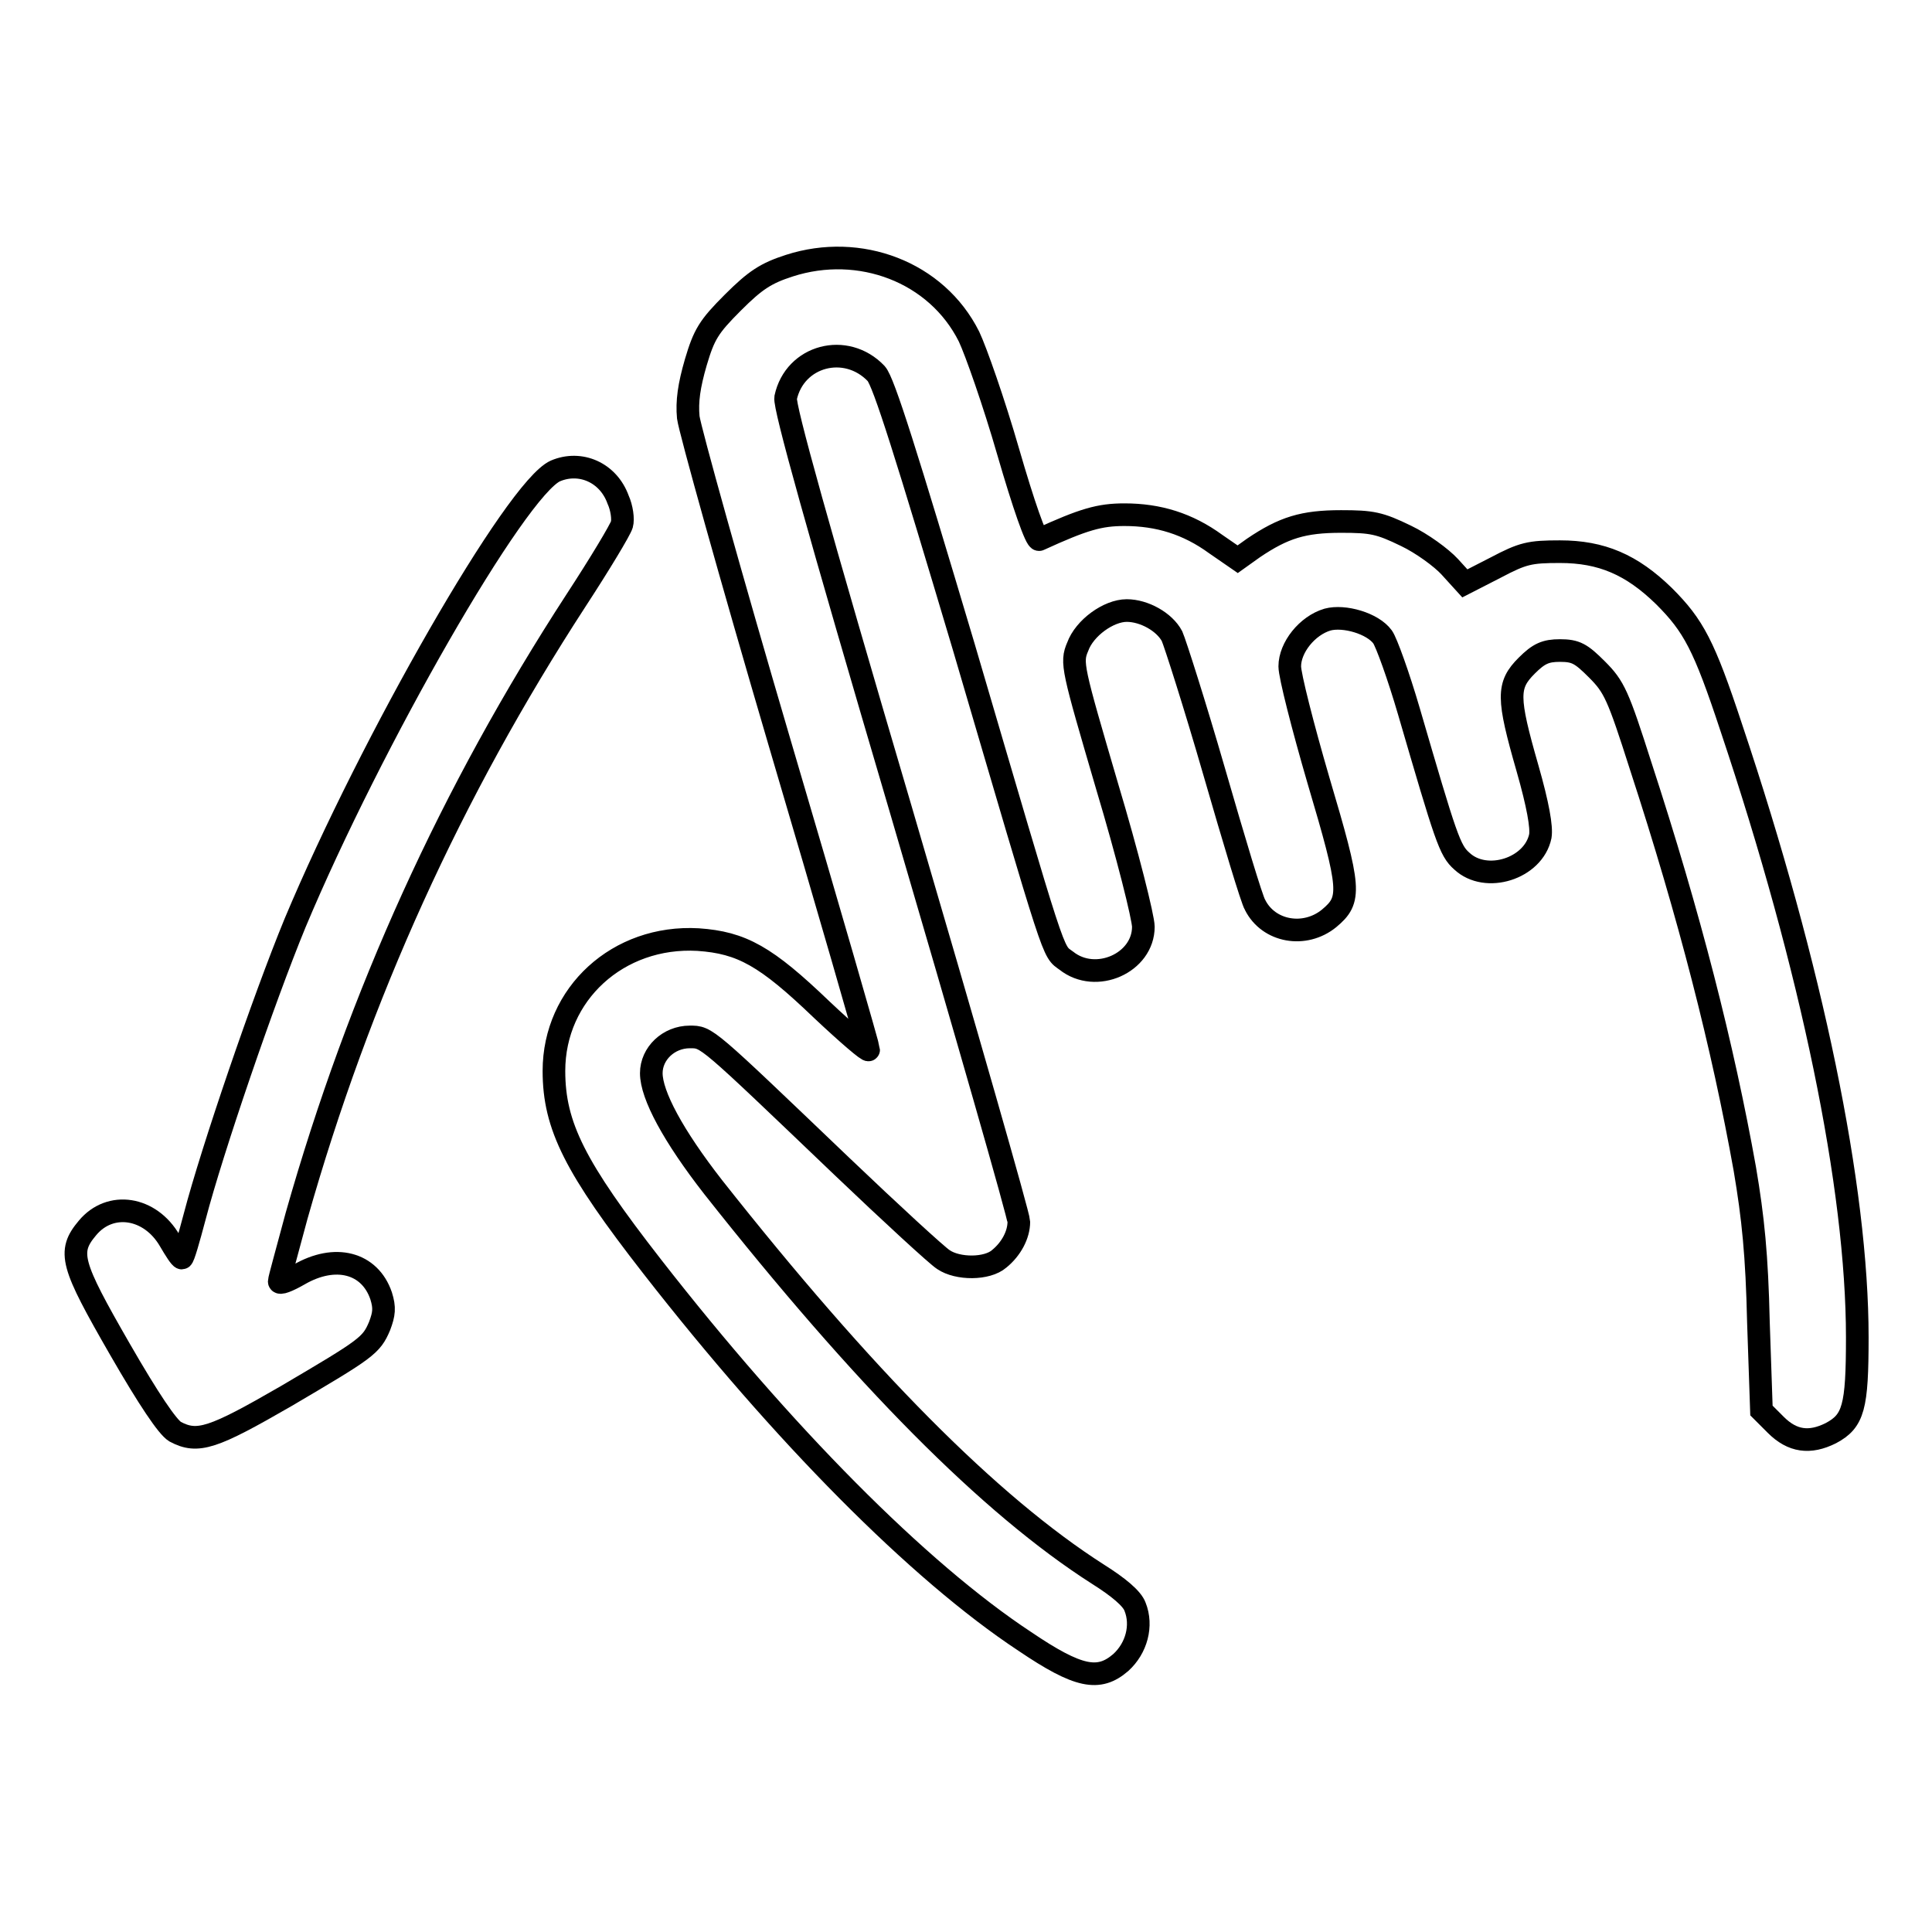 <?xml version="1.0" encoding="utf-8"?>
<!-- Svg Vector Icons : http://www.onlinewebfonts.com/icon -->
<!DOCTYPE svg PUBLIC "-//W3C//DTD SVG 1.1//EN" "http://www.w3.org/Graphics/SVG/1.1/DTD/svg11.dtd">
<svg version="1.1" xmlns="http://www.w3.org/2000/svg" xmlns:xlink="http://www.w3.org/1999/xlink" x="0px" y="0px" viewBox="0 0 256 256" enable-background="new 0 0 256 256" xml:space="preserve">
<g><g><g><path stroke-width="3" fill-opacity="0" stroke="#000000"  d="M104.6,35.2c-3.1,1-4.5,1.9-7.5,4.9c-3.2,3.2-3.8,4.2-4.9,7.9c-0.9,3.1-1.2,5.2-1,7.3c0.2,1.6,5.6,21,12.1,43.1c6.5,22,11.8,40.4,11.8,40.7s-2.8-2.1-6.2-5.3c-7.4-7.1-10.6-8.9-16.4-9.3c-10.6-0.6-19.1,7.2-19.1,17.4c0,7.3,2.8,12.8,13,25.9c17.3,22.2,35.3,40.4,49.4,49.7c7.1,4.8,9.8,5.3,12.7,2.8c2.1-1.9,2.9-4.9,1.9-7.4c-0.4-1.1-2.2-2.6-4.9-4.3c-14.4-9.2-31.1-26.1-51-51.3c-5.3-6.8-8.2-12.2-8.2-15.1c0-2.6,2.3-4.8,5.1-4.8c2.3,0,2-0.2,20.1,17.1c6.6,6.3,12.7,11.9,13.5,12.4c1.9,1.3,5.8,1.3,7.4-0.1c1.6-1.3,2.6-3.2,2.6-4.9c0-0.8-7-25.2-15.6-54.5c-11.2-38-15.5-53.5-15.3-54.7c1.2-5.6,8-7.4,12-3.2c1,1.1,4,10.7,11.6,36.2c12.4,42.2,11.7,40.2,13.6,41.6c3.9,3.1,10.2,0.3,10.2-4.5c0-1.2-2.1-9.6-4.8-18.6c-4.6-15.7-4.8-16.4-3.9-18.5c0.9-2.5,4.1-4.8,6.5-4.8c2.3,0,5,1.5,6,3.4c0.4,0.9,3,9,5.6,18c2.6,9,5,17,5.4,17.6c1.8,3.6,6.6,4.4,9.8,1.8c3-2.5,2.9-3.8-1.4-18.3c-2.1-7.2-3.8-13.9-3.8-15.1c0-2.5,2.3-5.4,5-6.2c2.2-0.6,6,0.5,7.3,2.3c0.5,0.7,2.1,5.1,3.5,9.9c4.9,16.8,5.4,18.4,7,19.8c3.2,3,9.5,1,10.4-3.3c0.2-1.2-0.3-4.1-1.7-9c-2.7-9.4-2.7-11-0.1-13.6c1.6-1.6,2.5-2,4.4-2c2.1,0,2.8,0.4,4.9,2.5c2.3,2.3,2.8,3.4,5.8,12.8c6.5,19.9,10.9,37.2,13.8,53.4c1.1,6.5,1.6,11.4,1.8,20.3l0.4,11.7l1.9,1.9c2.2,2.2,4.5,2.5,7.3,1.1c3-1.6,3.5-3.4,3.5-12.7c0-19.8-6-48.9-16.7-80.8c-3.6-10.9-5-13.5-8.9-17.4c-4.3-4.2-8.3-5.9-13.8-5.9c-4,0-4.9,0.2-8.5,2.1l-4.1,2.1l-2-2.2c-1.1-1.2-3.7-3.1-5.8-4.1c-3.5-1.7-4.5-1.9-8.6-1.9c-5,0-7.6,0.8-11.6,3.5l-2.1,1.5l-2.9-2c-3.7-2.7-7.6-3.9-12.1-3.9c-3.3,0-5.4,0.6-11.3,3.3c-0.4,0.2-2.1-4.7-4.1-11.6c-1.9-6.6-4.3-13.4-5.2-15.3C124.1,36,113.9,32.2,104.6,35.2z"/><path stroke-width="3" fill-opacity="0" stroke="#000000"  d="M73.6,62.4c-5.2,2.3-24.4,35.8-34.5,59.9c-4.2,10.2-11,30.1-13.3,38.9c-0.8,3-1.5,5.5-1.7,5.5s-0.9-1.1-1.6-2.3c-2.6-4.5-7.9-5.3-10.9-1.7c-2.7,3.2-2.2,4.8,4.3,16.1c3.8,6.6,6.3,10.3,7.3,10.9c3,1.6,5,0.9,14.7-4.7c10.7-6.3,11.3-6.7,12.4-9.3c0.6-1.6,0.7-2.4,0.2-4c-1.5-4.4-6.1-5.6-10.9-2.8c-1.4,0.8-2.6,1.3-2.6,0.9c0-0.3,1.1-4.2,2.3-8.7c8.3-29.3,20.5-56.1,37-81.5c3.2-4.9,5.9-9.4,6.1-10.1c0.2-0.7,0-2.2-0.5-3.3C80.6,62.6,76.9,61,73.6,62.4z"/></g></g></g>
</svg>